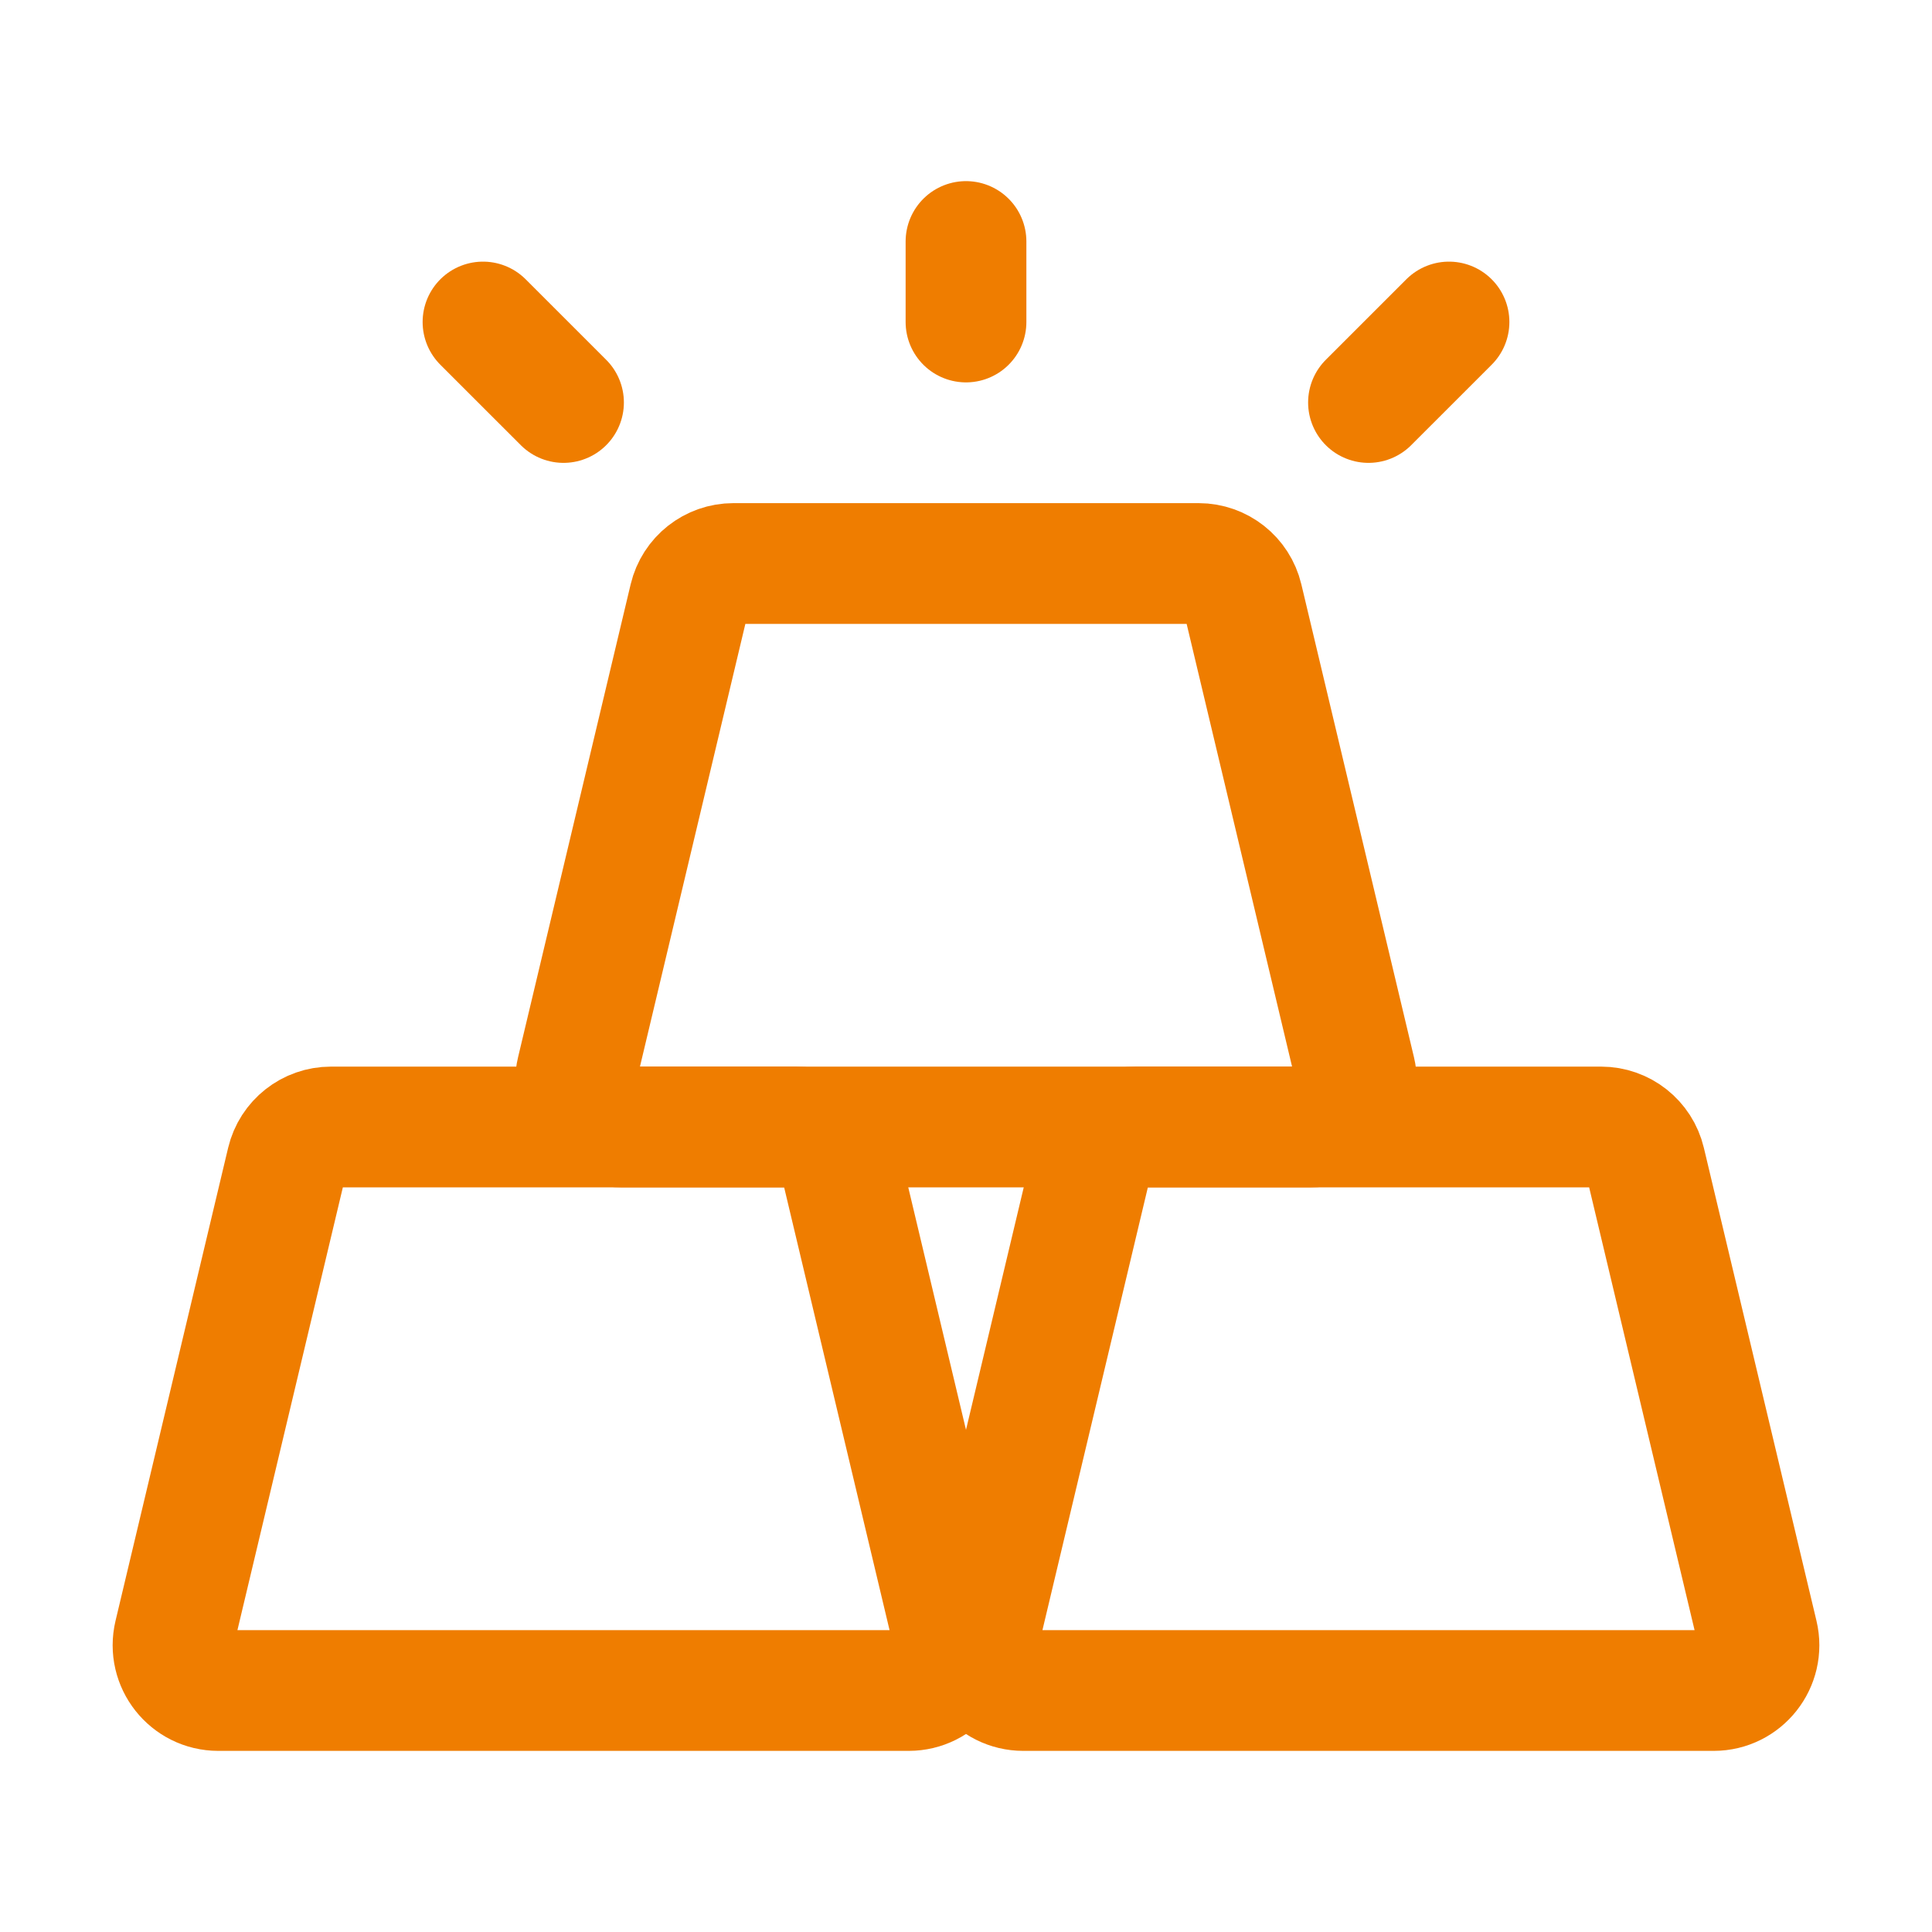 <svg width="64" height="64" viewBox="0 0 64 64" fill="none" xmlns="http://www.w3.org/2000/svg">
<g id="Huge-icon/finance and payment/outline/gold">
<path id="Rectangle 848" d="M22.837 19.819C22.998 19.143 23.601 18.667 24.296 18.667H39.704C40.399 18.667 41.002 19.143 41.163 19.819L44.894 35.486C45.118 36.428 44.403 37.333 43.434 37.333H20.566C19.597 37.333 18.882 36.428 19.107 35.486L22.837 19.819Z" stroke="#EF7D00" stroke-width="4"/>
<path id="Rectangle 849" d="M9.503 38.486C9.664 37.81 10.268 37.333 10.963 37.333H26.371C27.065 37.333 27.669 37.81 27.83 38.486L31.56 54.153C31.785 55.095 31.07 56 30.101 56H7.232C6.263 56 5.549 55.095 5.773 54.153L9.503 38.486Z" stroke="#EF7D00" stroke-width="4"/>
<path id="Rectangle 850" d="M36.17 38.486C36.331 37.81 36.935 37.333 37.629 37.333H53.037C53.732 37.333 54.336 37.81 54.497 38.486L58.227 54.153C58.451 55.095 57.736 56 56.768 56H33.899C32.93 56 32.215 55.095 32.44 54.153L36.17 38.486Z" stroke="#EF7D00" stroke-width="4"/>
<path id="Vector 2119" d="M32 8V10.667" stroke="#EF7D00" stroke-width="4" stroke-linecap="round" stroke-linejoin="round"/>
<path id="Vector 2121" d="M48 10.667L45.333 13.333" stroke="#EF7D00" stroke-width="4" stroke-linecap="round" stroke-linejoin="round"/>
<path id="Vector 2122" d="M16 10.667L18.667 13.333" stroke="#EF7D00" stroke-width="4" stroke-linecap="round" stroke-linejoin="round"/>
</g>
</svg>
